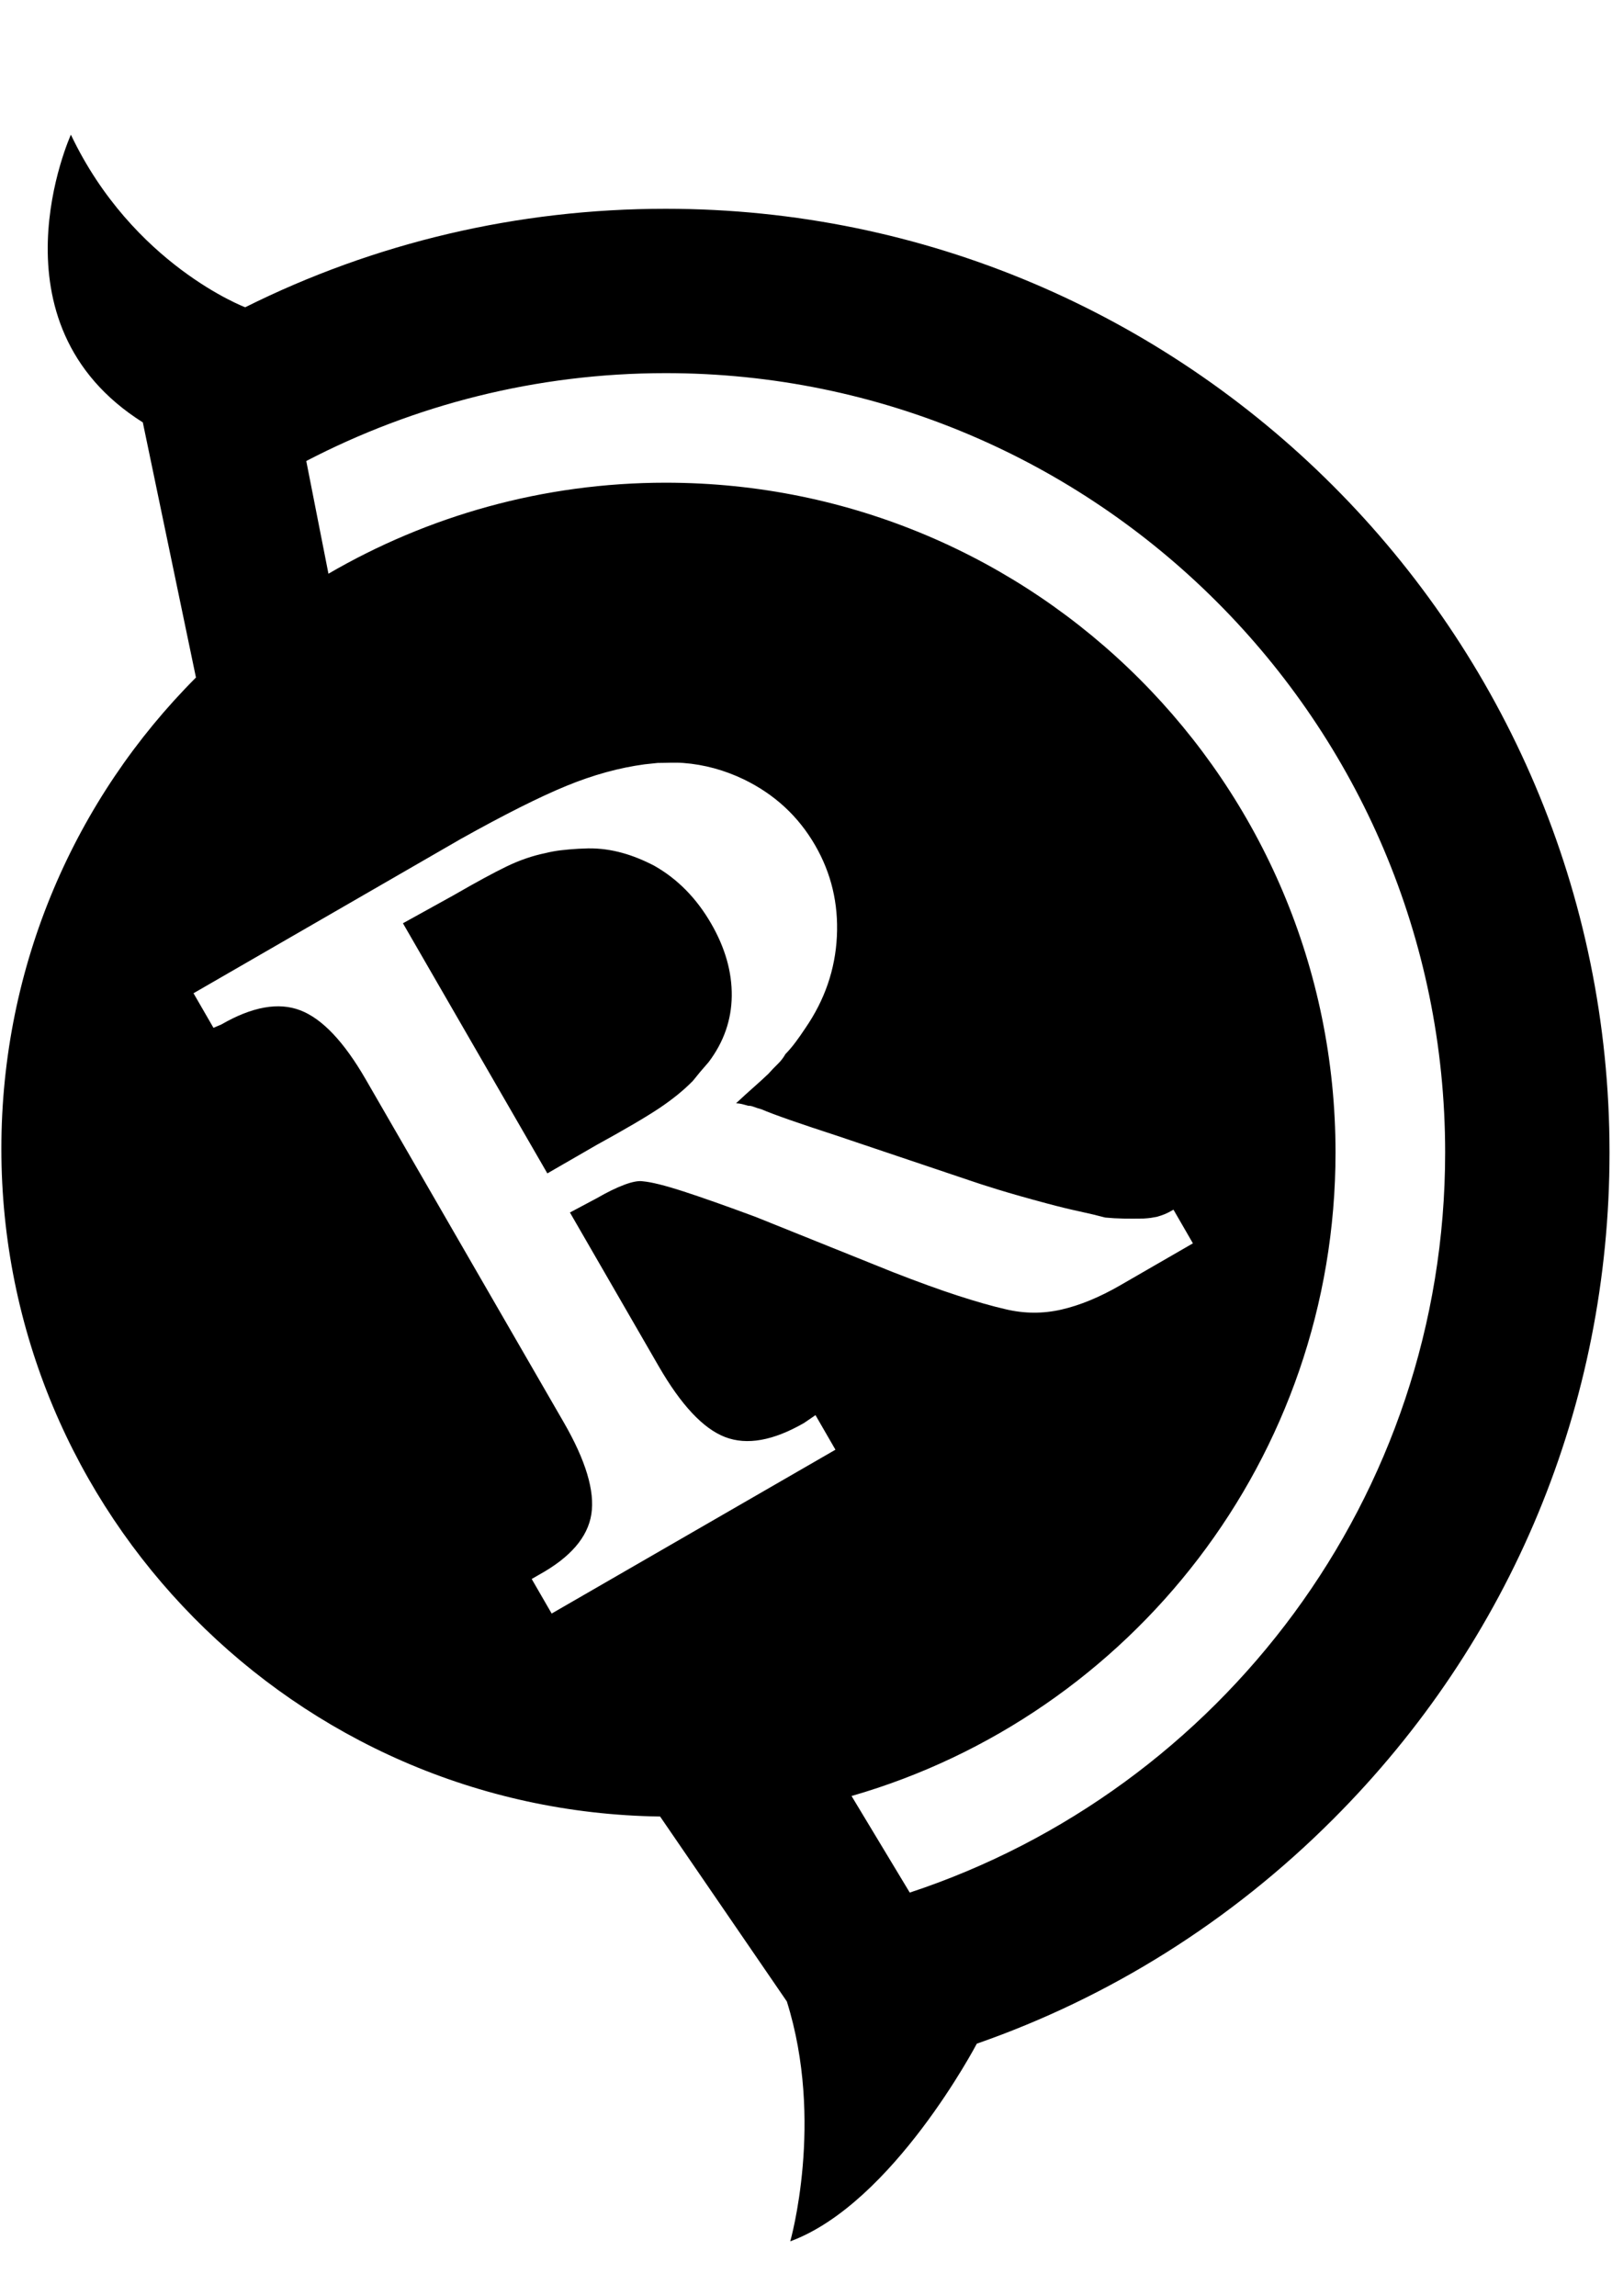 <svg xmlns="http://www.w3.org/2000/svg" viewBox="0 0 719 1024"><path d="M31.619 60.078c27.563 58.018 77.752 76.983 77.752 76.983 57.578-28.749 121.441-43.935 187.535-43.935 232.131 0 420.989 188.829 420.989 420.96 0 112.316-43.824 217.936-123.397 297.481-45.643 45.67-99.802 79.462-158.814 100.024 0 0-37.347 71.276-83.212 88.172 0 0 15.297-53.499-1.516-106.998l-56.532-82.493C131.751 808.012.609 675.491.609 512.378c0-82.053 33.075-156.334 86.794-210.164L63.699 188.41c-70.2-44.266-32.082-128.331-32.082-128.331zm265.288 106.363c-57.689 0-112.29 14.223-160.304 39.194l9.895 50.275c44.155-25.716 95.614-40.6 150.409-40.6 165.071 0 298.776 133.733 298.776 298.776 0 136.212-91.177 251.093-215.869 287.034l25.965 43.08c138.556-45.752 238.8-176.454 238.8-330.114 0-191.751-155.921-347.645-347.672-347.645zm-3.531 173.87l-5.835.618q-17.073 2.285-34.995 9.656-17.922 7.373-46.961 23.596L86.311 443.045l8.9 15.416 3.48-1.468q20.69-11.947 35.301-6.316 14.609 5.629 29.131 30.781l88.305 152.948q14.756 25.559 12.327 41.025-2.43 15.468-23.356 27.008l-3.244 1.874 8.9 15.416 126.577-73.079-8.9-15.416-5.04 3.451q-20.69 11.945-35.301 6.316-14.609-5.63-29.6-31.594l-39.584-68.564 12-6.386q6.897-3.982 12.233-5.982t8.303-1.548q5.697.498 18.004 4.482t32.27 11.39l61.295 24.655q16.765 6.55 29.071 10.534t21.031 5.977q12.564 3.024 24.987.181 12.421-2.845 26.214-10.808l32.456-18.739-8.666-15.01q-2.434 1.405-3.971 2.022-1.536.616-3.393 1.149-1.452.297-2.7.476t-3.34.305q-4.823.08-8.919.01-4.098-.068-8.108-.457-5.118-1.372-11.604-2.767t-14.165-3.453q-13.438-3.601-21.99-6.236-8.554-2.633-12.628-4.069l-59.764-20.128q-11.988-3.898-20.454-6.852-8.468-2.956-12.776-4.796-1.92-.514-3.316-1.06-1.398-.546-2.442-.483l-.321-.085-.319-.087-2.241-.599q-.959-.258-2.645-.367 4.572-4.262 8.16-7.415t6.366-5.839q1.966-2.217 4.05-4.231 2.082-2.014 3.408-4.401 2.371-2.451 4.507-5.308 2.138-2.857 4.446-6.354 12.933-18.826 14.025-40.823 1.094-21.997-9.68-40.66-11.244-19.473-31.886-29.462c-8.448-4.062-17.563-6.595-26.928-7.296-3.789-.285-7.6-.007-11.399-.012zm-30.971 38.12c10.465-.138 20.134 2.927 29.317 7.685q15.64 8.822 25.479 25.861 9.368 16.227 9.178 32.294-.189 16.068-10.298 29.478-1.966 2.217-3.729 4.316t-3.323 4.082q-6.132 6.245-14.908 12.122-8.777 5.879-28.08 16.481l-21.907 12.65-64.413-111.567 22.547-12.477q15.012-8.666 23.68-12.86t17.376-5.975q3.308-.828 6.851-1.251t7.724-.674l4.506-.166z"/></svg>